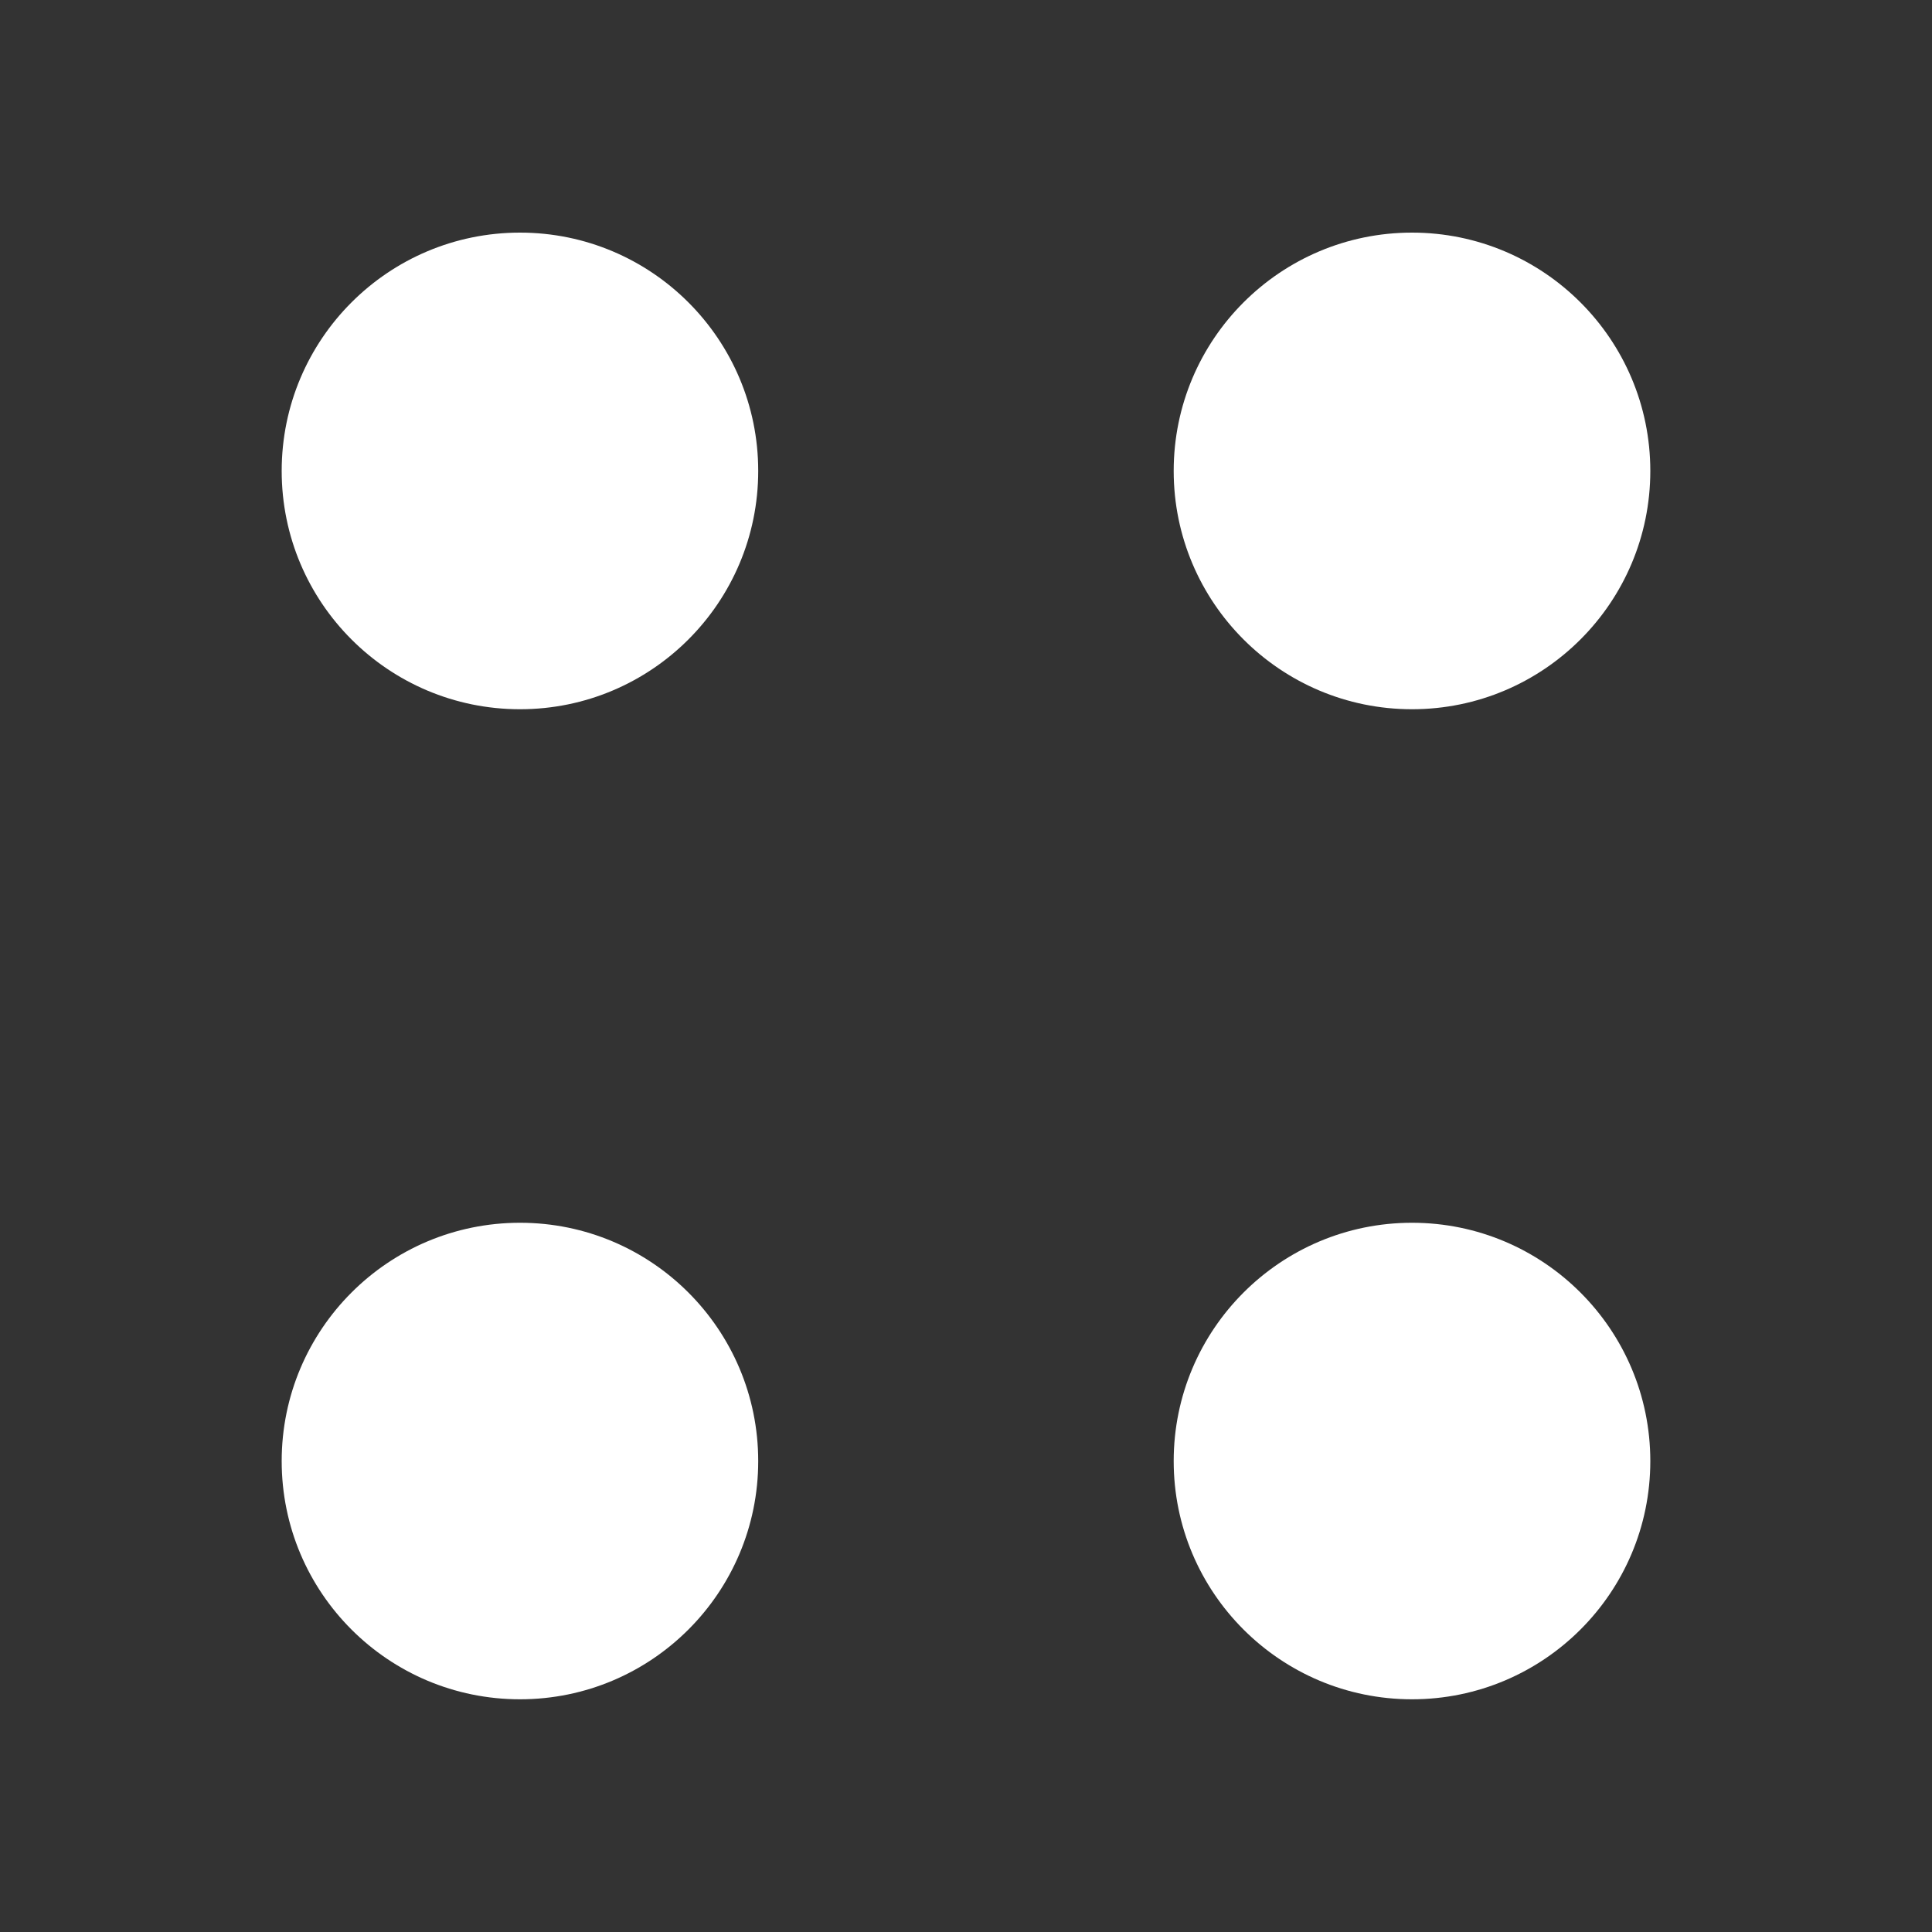 <?xml version="1.0" encoding="UTF-8"?> <svg xmlns="http://www.w3.org/2000/svg" width="20" height="20" viewBox="0 0 20 20" fill="none"><rect x="0" y="0" width="20" height="20" fill="#333333" stroke="none"/><path d="M14.617 7.342C15.979 7.342 17.084 6.237 17.084 4.875C17.084 3.513 15.979 2.408 14.617 2.408C13.255 2.408 12.15 3.513 12.15 4.875C12.15 6.237 13.255 7.342 14.617 7.342Z" fill="white"></path><path d="M5.383 7.342C6.745 7.342 7.849 6.237 7.849 4.875C7.849 3.513 6.745 2.408 5.383 2.408C4.02 2.408 2.916 3.513 2.916 4.875C2.916 6.237 4.02 7.342 5.383 7.342Z" fill="white"></path><path d="M14.617 17.591C15.979 17.591 17.084 16.487 17.084 15.125C17.084 13.763 15.979 12.658 14.617 12.658C13.255 12.658 12.15 13.763 12.15 15.125C12.15 16.487 13.255 17.591 14.617 17.591Z" fill="white"></path><path d="M5.383 17.591C6.745 17.591 7.849 16.487 7.849 15.125C7.849 13.763 6.745 12.658 5.383 12.658C4.02 12.658 2.916 13.763 2.916 15.125C2.916 16.487 4.02 17.591 5.383 17.591Z" fill="white"></path></svg> 